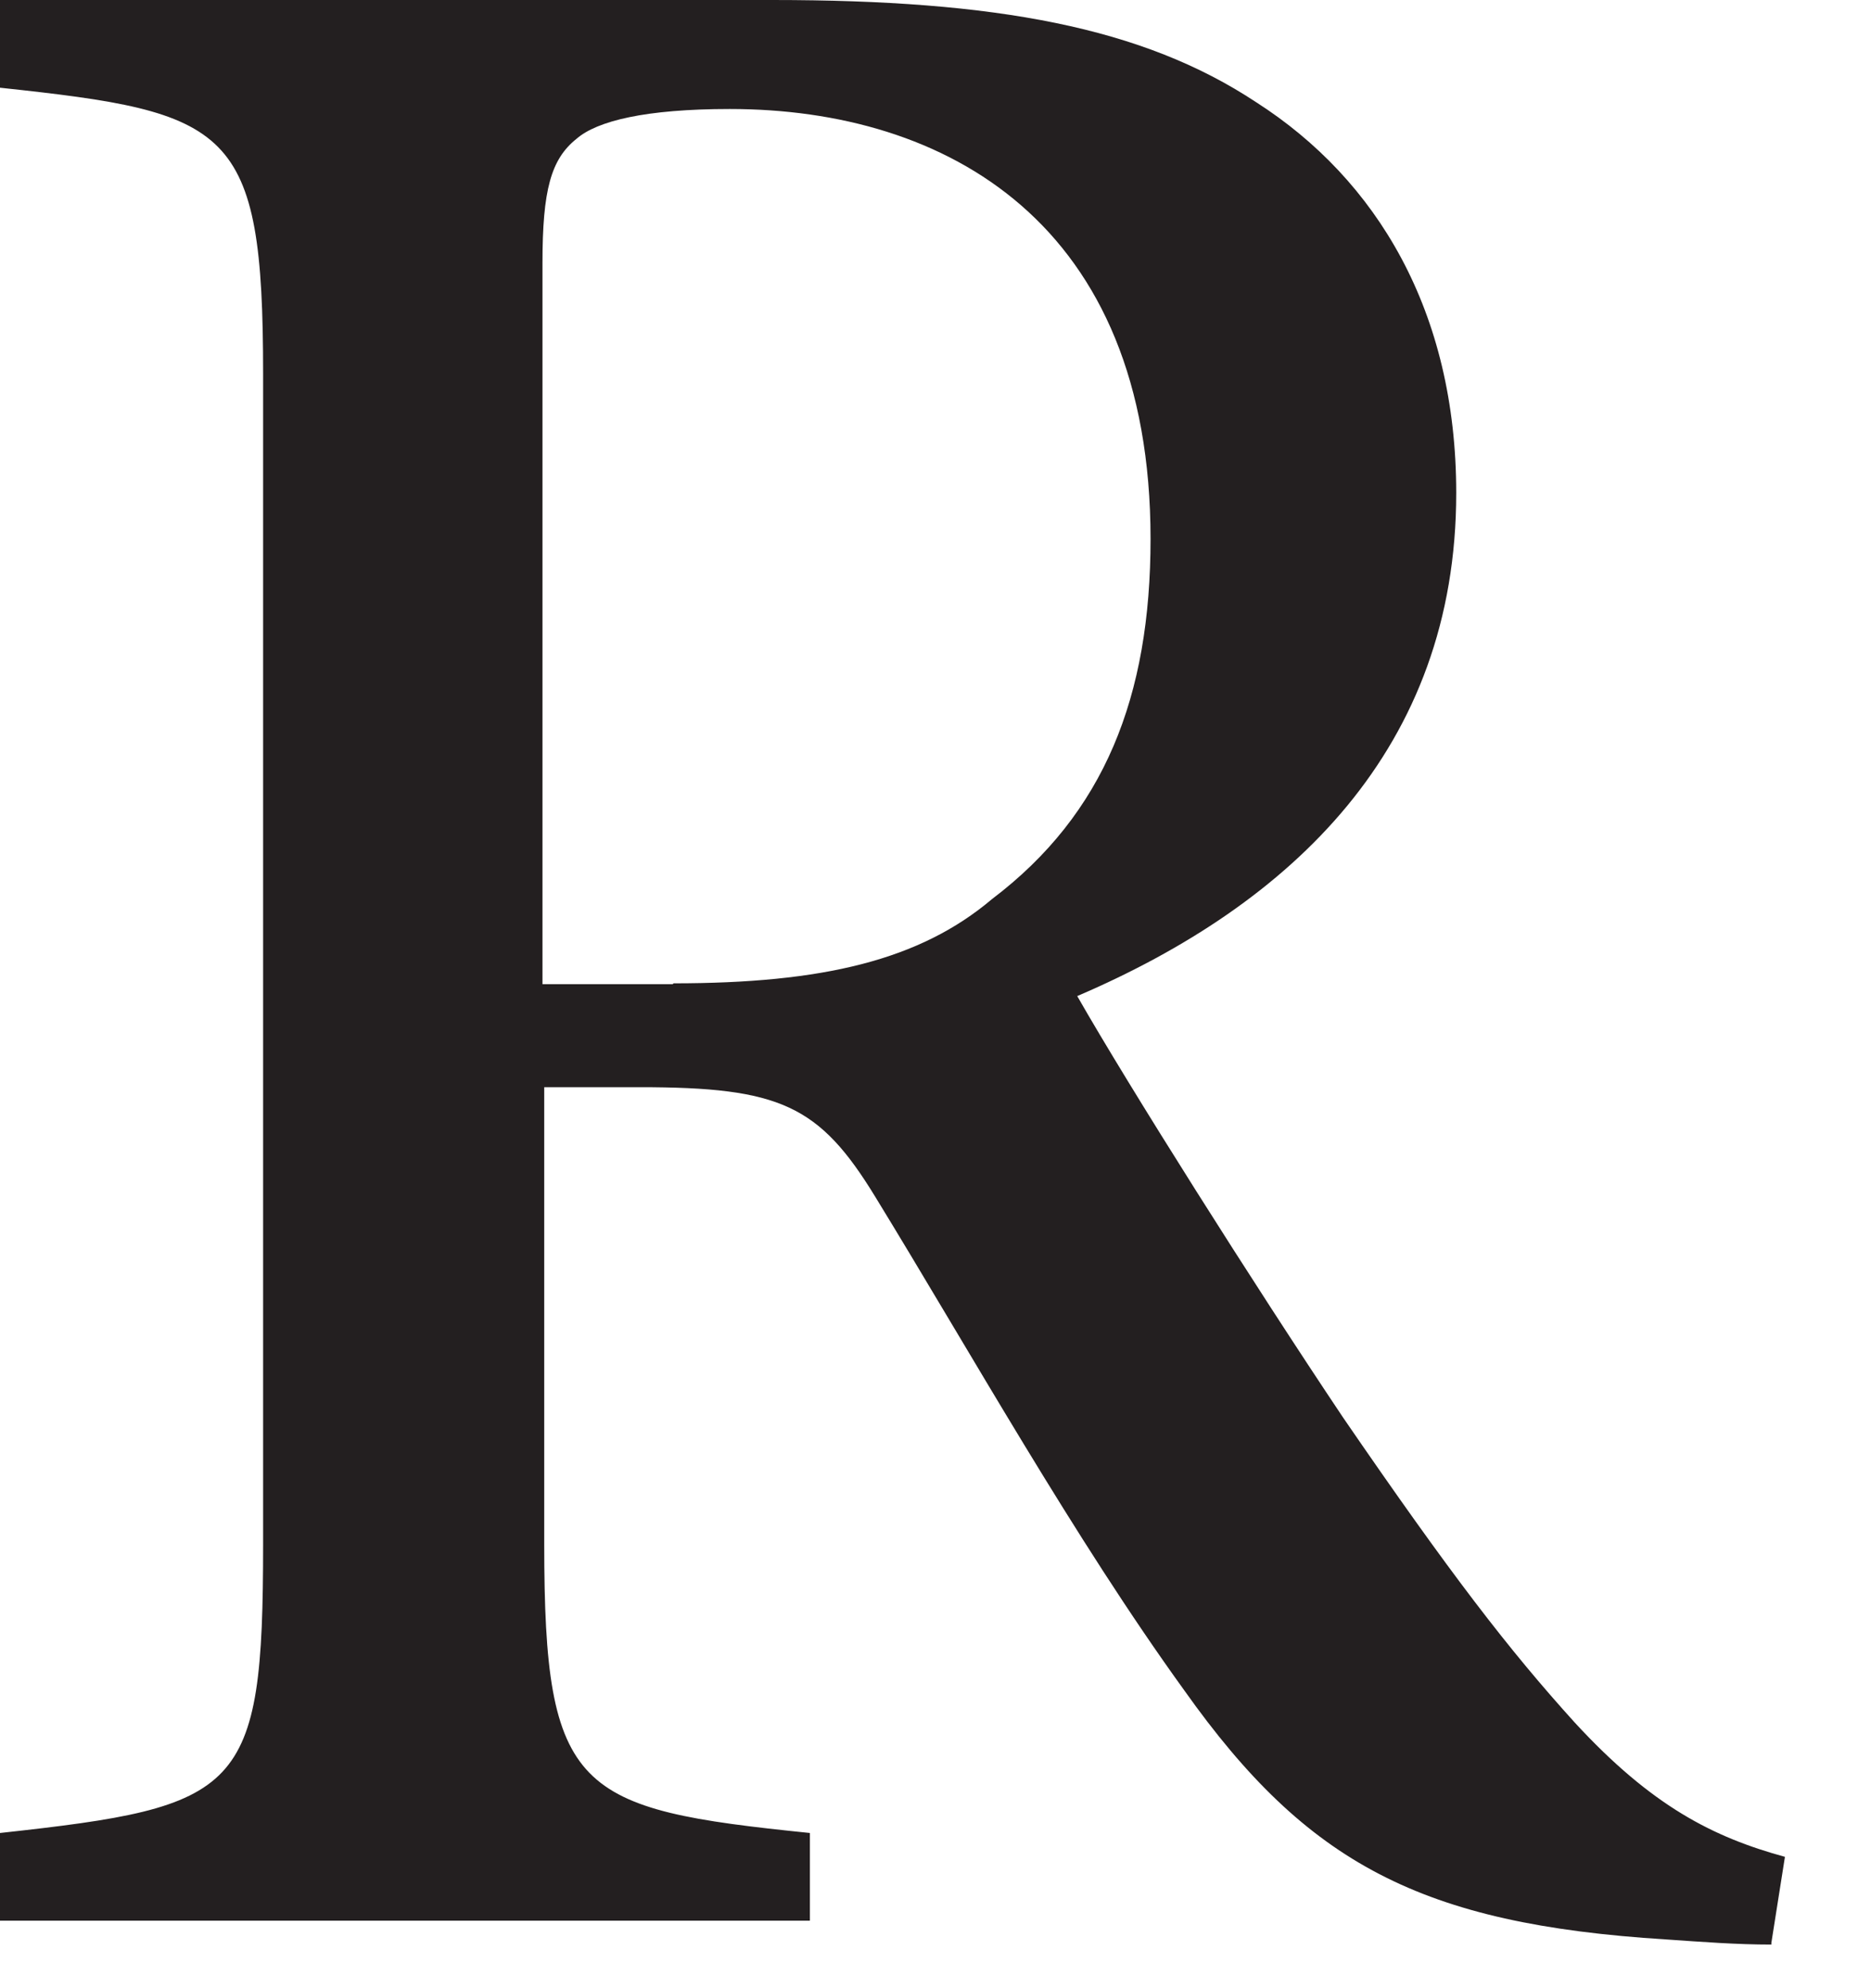 <?xml version="1.0" encoding="utf-8"?>
<svg xmlns="http://www.w3.org/2000/svg" fill="none" height="100%" overflow="visible" preserveAspectRatio="none" style="display: block;" viewBox="0 0 16 17" width="100%">
<path d="M15.148 16.627C14.849 16.627 14.565 16.605 14.245 16.583C12.154 16.452 11.179 15.935 10.13 14.457C9.183 13.147 8.302 11.567 7.486 10.235C7.006 9.449 6.671 9.296 5.469 9.296H4.654V13.205C4.654 15.331 4.93 15.469 6.926 15.673V16.423H0V15.673C2.068 15.447 2.25 15.331 2.25 13.205V3.196C2.25 1.077 1.974 0.961 0 0.75V0H6.605C8.52 0 9.773 0.233 10.742 0.874C11.776 1.536 12.453 2.664 12.453 4.215C12.453 6.399 11.047 7.731 9.212 8.517C9.657 9.296 10.72 10.978 11.485 12.12C12.409 13.467 12.905 14.108 13.465 14.727C14.128 15.447 14.652 15.709 15.264 15.877L15.148 16.612V16.627ZM5.76 8.408C7.035 8.408 7.865 8.211 8.484 7.687C9.445 6.959 9.839 5.955 9.839 4.608C9.839 1.907 8.091 0.932 6.241 0.932C5.52 0.932 5.105 1.034 4.93 1.187C4.712 1.361 4.639 1.623 4.639 2.249V8.415H5.753L5.76 8.408Z" fill="#231F20" id="Vector"/>
</svg>